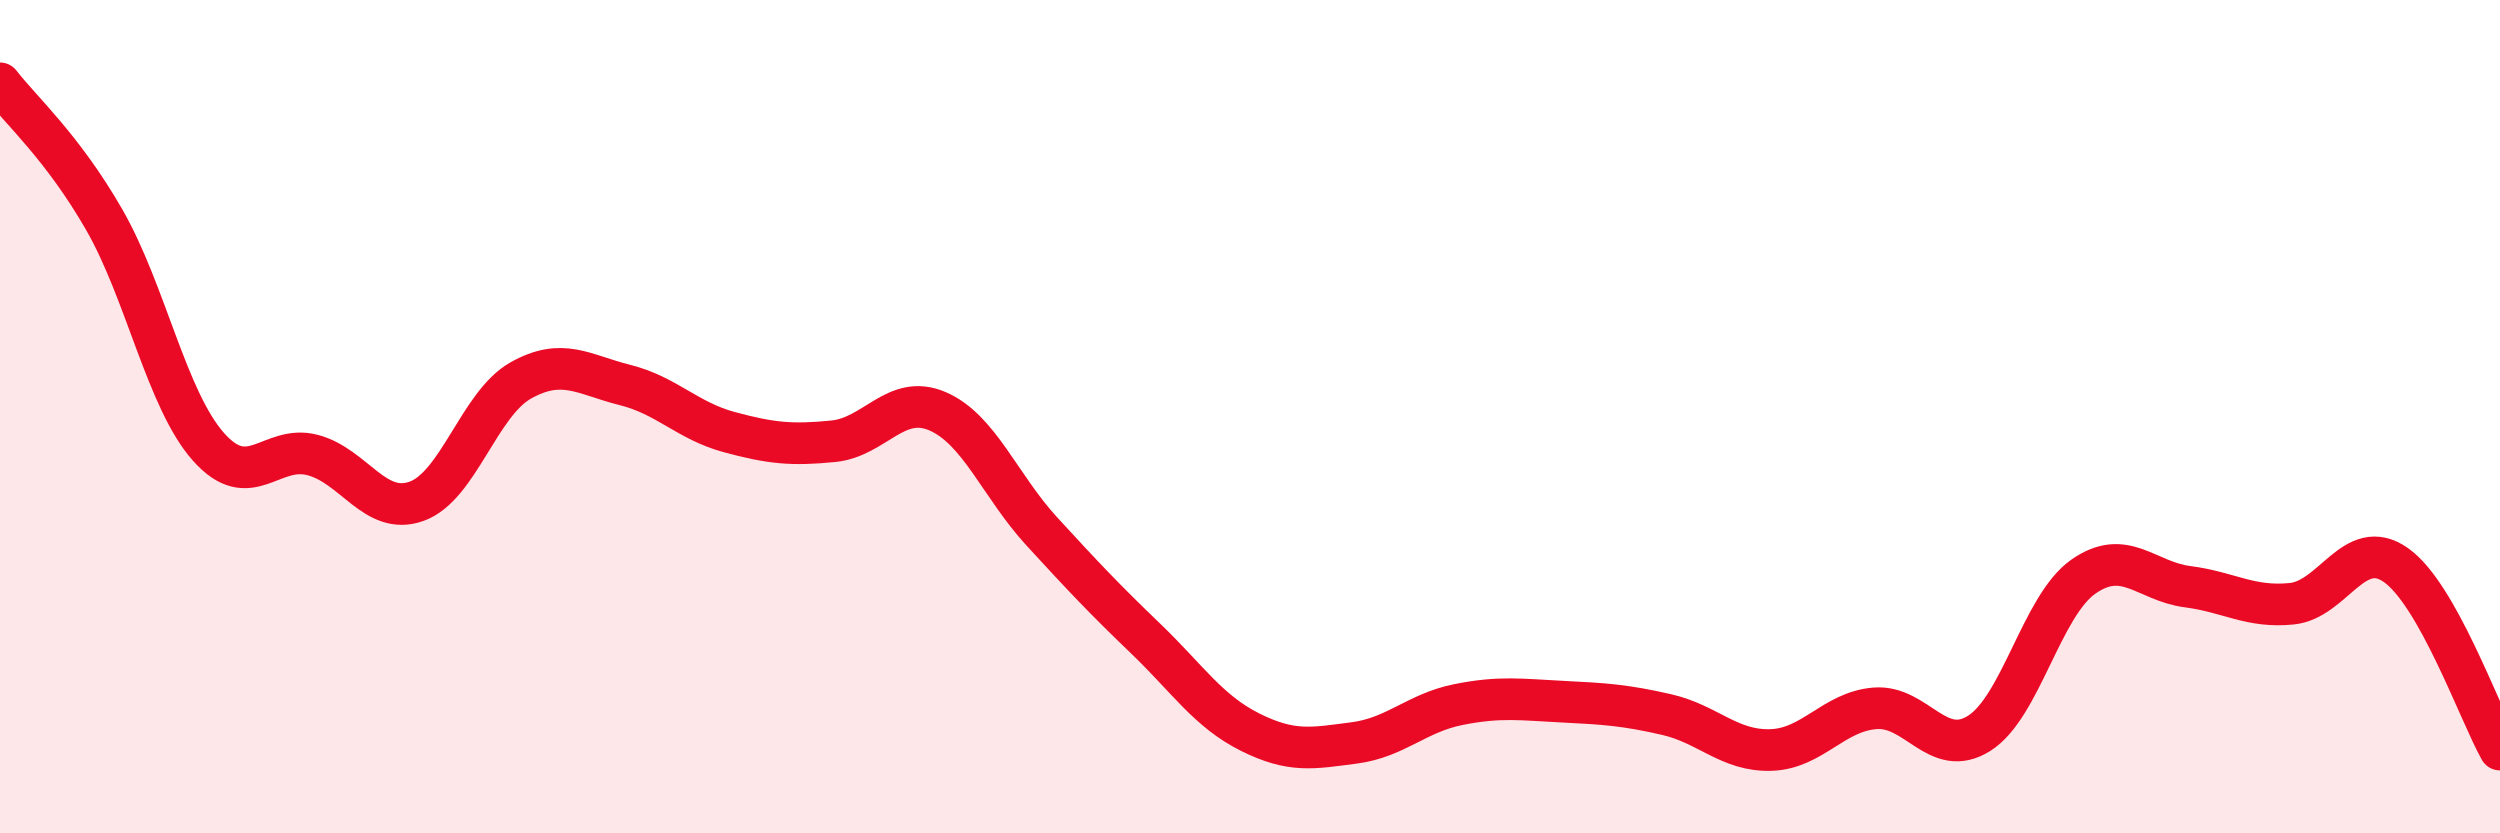 
    <svg width="60" height="20" viewBox="0 0 60 20" xmlns="http://www.w3.org/2000/svg">
      <path
        d="M 0,2 C 0.5,2.65 1.5,3.53 2.5,5.27 C 3.5,7.01 4,9.59 5,10.72 C 6,11.85 6.5,10.66 7.5,10.92 C 8.5,11.18 9,12.39 10,12.03 C 11,11.67 11.5,9.69 12.5,9.13 C 13.5,8.57 14,8.99 15,9.24 C 16,9.49 16.5,10.1 17.5,10.37 C 18.5,10.64 19,10.69 20,10.59 C 21,10.49 21.5,9.44 22.5,9.87 C 23.5,10.3 24,11.66 25,12.75 C 26,13.84 26.5,14.37 27.5,15.33 C 28.5,16.29 29,17.07 30,17.57 C 31,18.07 31.5,17.96 32.5,17.83 C 33.5,17.7 34,17.11 35,16.91 C 36,16.71 36.5,16.79 37.5,16.84 C 38.5,16.89 39,16.92 40,17.15 C 41,17.38 41.5,18.03 42.5,18 C 43.5,17.97 44,17.08 45,17 C 46,16.92 46.5,18.23 47.5,17.6 C 48.5,16.97 49,14.54 50,13.84 C 51,13.14 51.5,13.95 52.5,14.08 C 53.5,14.21 54,14.59 55,14.49 C 56,14.39 56.5,12.86 57.5,13.56 C 58.5,14.26 59.5,17.1 60,17.99L60 20L0 20Z"
        fill="#EB0A25"
        opacity="0.1"
        stroke-linecap="round"
        stroke-linejoin="round"
      />
      <path
        d="M 0,2 C 0.5,2.65 1.5,3.53 2.5,5.27 C 3.5,7.01 4,9.59 5,10.72 C 6,11.85 6.5,10.66 7.5,10.92 C 8.5,11.18 9,12.39 10,12.03 C 11,11.67 11.5,9.69 12.5,9.13 C 13.5,8.57 14,8.99 15,9.24 C 16,9.49 16.5,10.1 17.5,10.37 C 18.5,10.64 19,10.69 20,10.59 C 21,10.49 21.5,9.44 22.5,9.87 C 23.5,10.3 24,11.66 25,12.75 C 26,13.84 26.5,14.37 27.5,15.33 C 28.5,16.29 29,17.07 30,17.57 C 31,18.07 31.5,17.96 32.5,17.83 C 33.5,17.7 34,17.11 35,16.91 C 36,16.71 36.5,16.79 37.5,16.84 C 38.5,16.89 39,16.92 40,17.15 C 41,17.38 41.5,18.03 42.5,18 C 43.5,17.97 44,17.08 45,17 C 46,16.92 46.5,18.23 47.5,17.6 C 48.5,16.97 49,14.54 50,13.84 C 51,13.14 51.5,13.95 52.5,14.08 C 53.5,14.21 54,14.59 55,14.49 C 56,14.39 56.5,12.86 57.5,13.56 C 58.5,14.26 59.5,17.1 60,17.99"
        stroke="#EB0A25"
        stroke-width="1"
        fill="none"
        stroke-linecap="round"
        stroke-linejoin="round"
      />
    </svg>
  